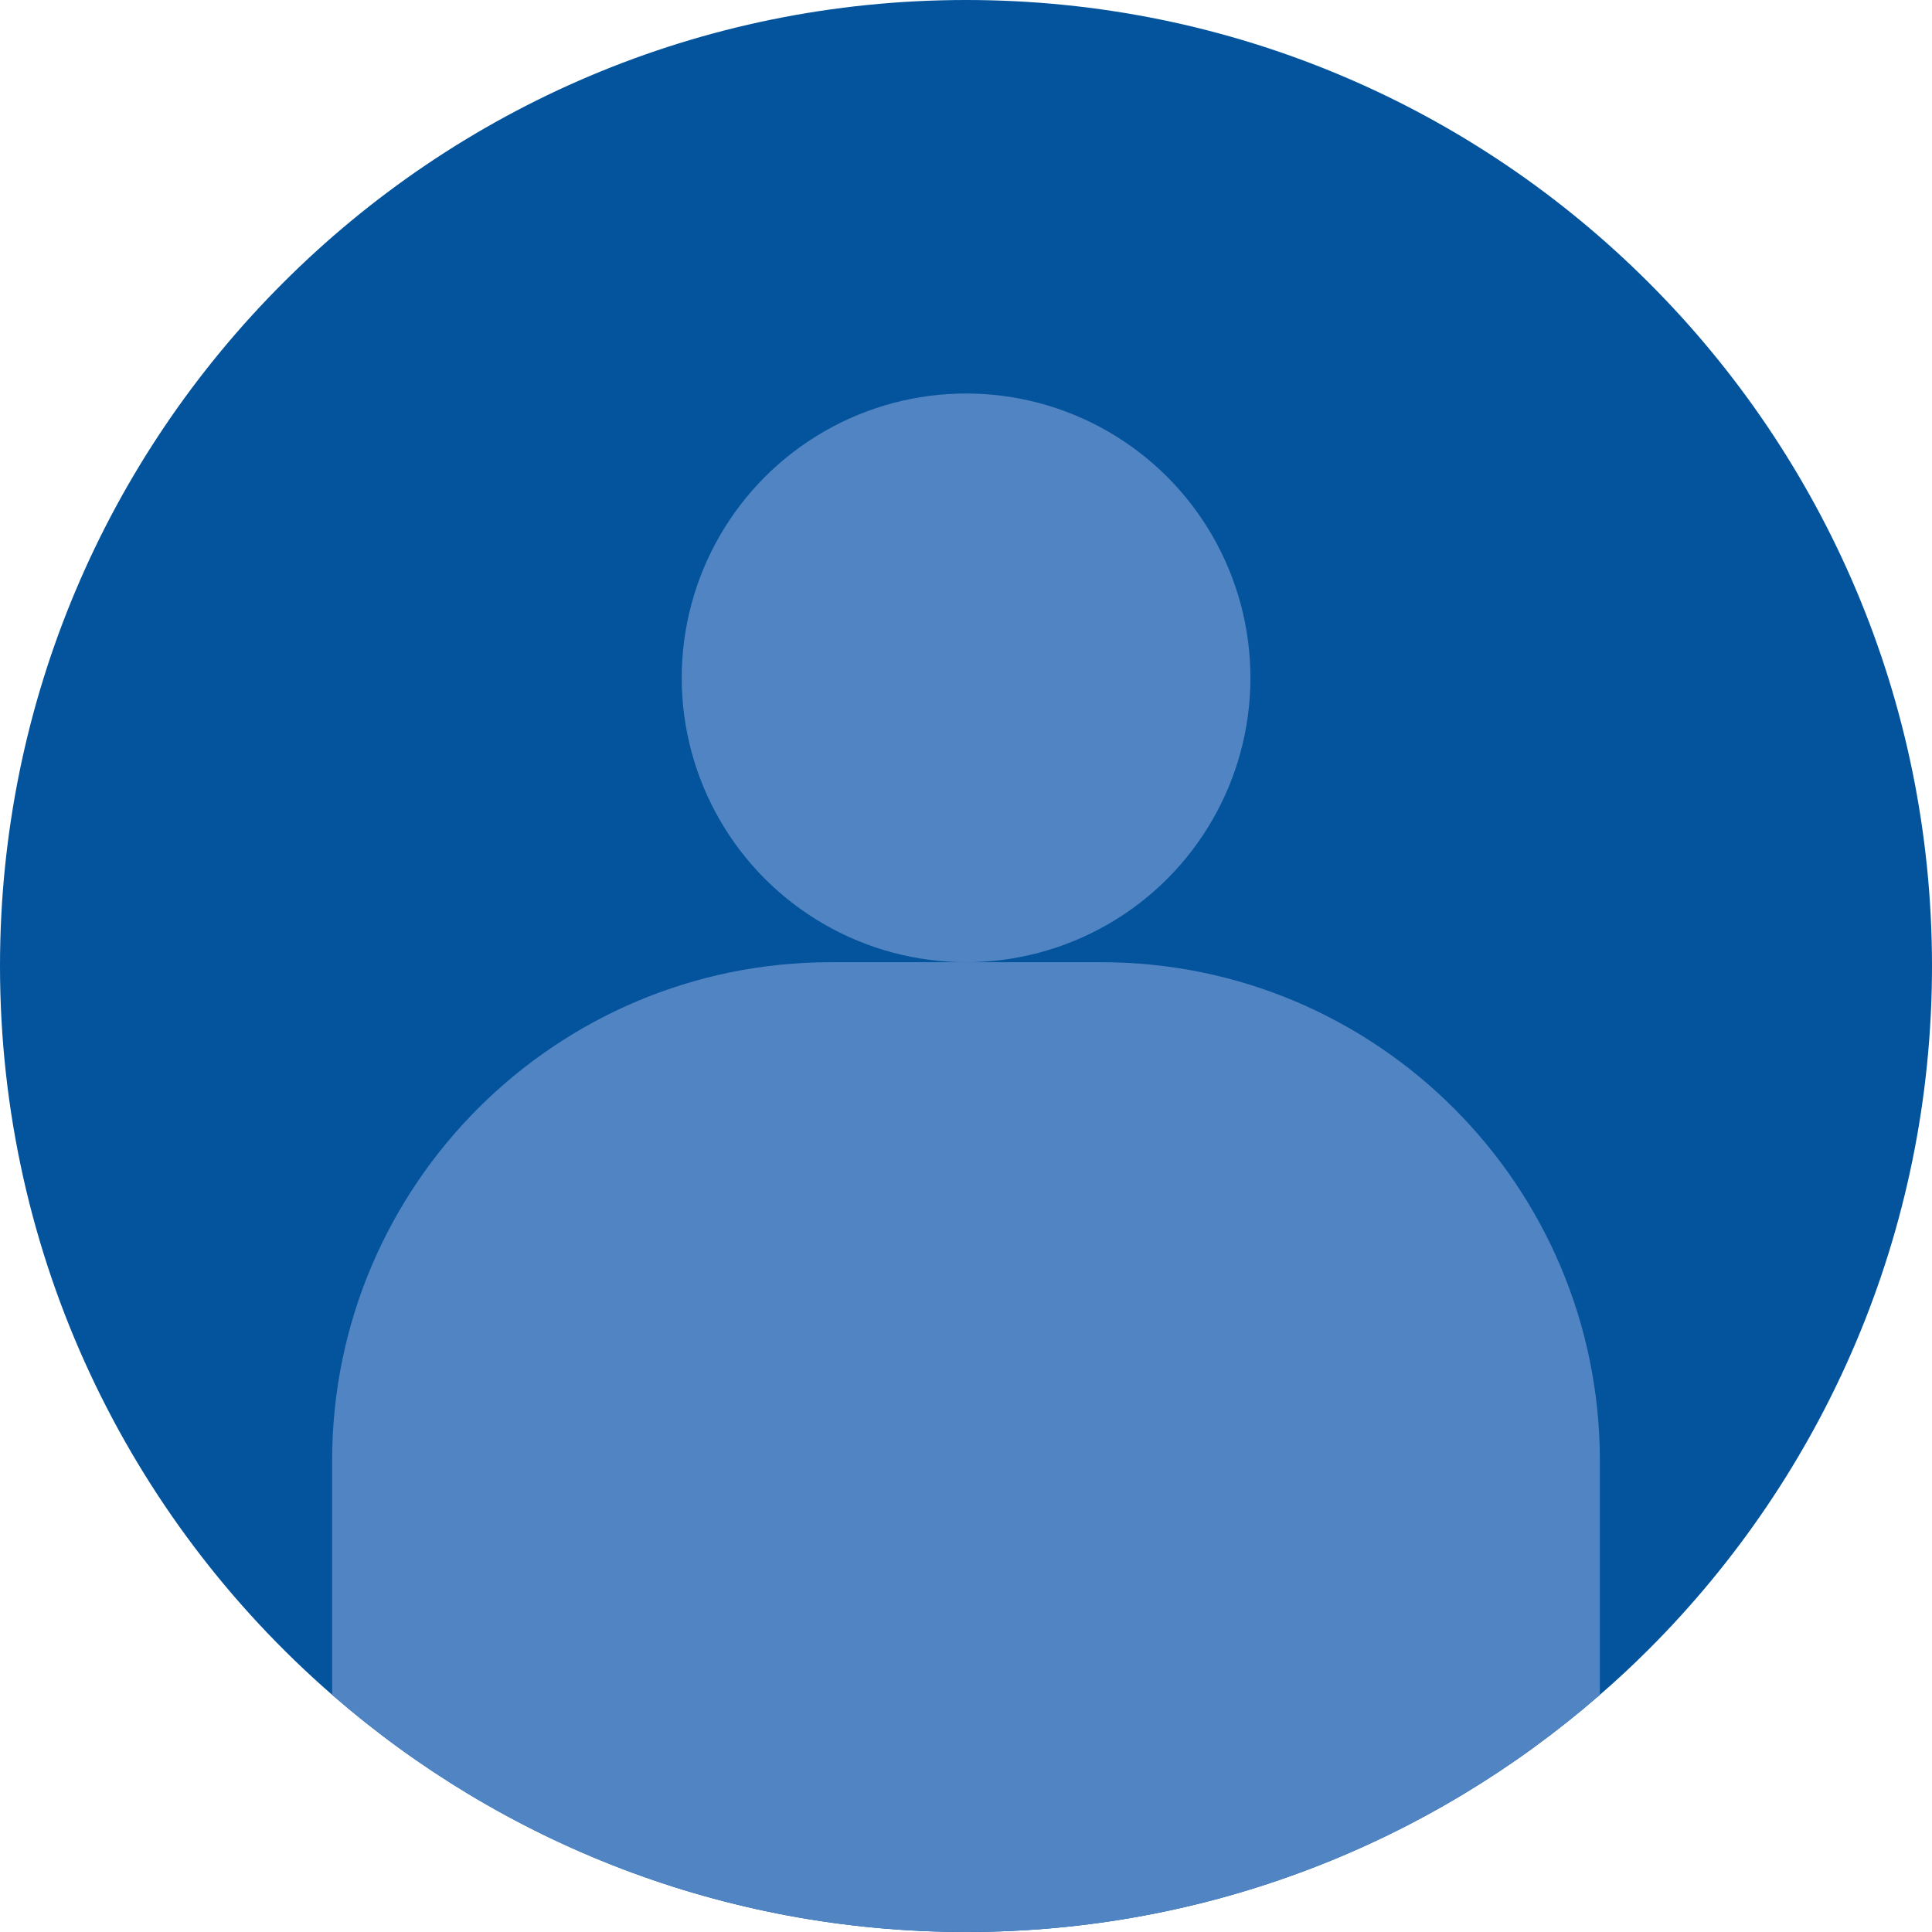<svg xmlns="http://www.w3.org/2000/svg" id="uuid-21471948-01dc-4edf-97cb-f9f465f5d932" data-name="Capa_1" viewBox="0 0 124.95 124.95"><defs><style>      .uuid-d33217a2-8d2c-4336-9baf-f37b81659391 {        fill: #5184c3;      }      .uuid-688621de-6b3c-4ded-ace7-e9759be6b128 {        fill: #03549c;      }    </style></defs><path class="uuid-688621de-6b3c-4ded-ace7-e9759be6b128" d="M124.95,62.47c0,17.25-6.99,32.87-18.3,44.18-1.02,1.02-2.08,2.01-3.18,2.96-10.97,9.55-25.3,15.34-40.99,15.34s-30.03-5.79-41-15.34C8.32,98.16,0,81.28,0,62.47,0,45.22,6.99,29.6,18.3,18.3,29.6,6.99,45.22,0,62.48,0s32.87,6.99,44.17,18.3c11.31,11.3,18.3,26.92,18.3,44.17Z"></path><circle class="uuid-d33217a2-8d2c-4336-9baf-f37b81659391" cx="62.48" cy="43.84" r="18.39"></circle><path class="uuid-d33217a2-8d2c-4336-9baf-f37b81659391" d="M103.47,94.47v15.14c-10.97,9.55-25.3,15.34-40.99,15.34s-30.03-5.79-41-15.34v-15.14c0-17.8,14.44-32.24,32.25-32.24h17.5c17.8,0,32.24,14.44,32.24,32.24Z"></path></svg>